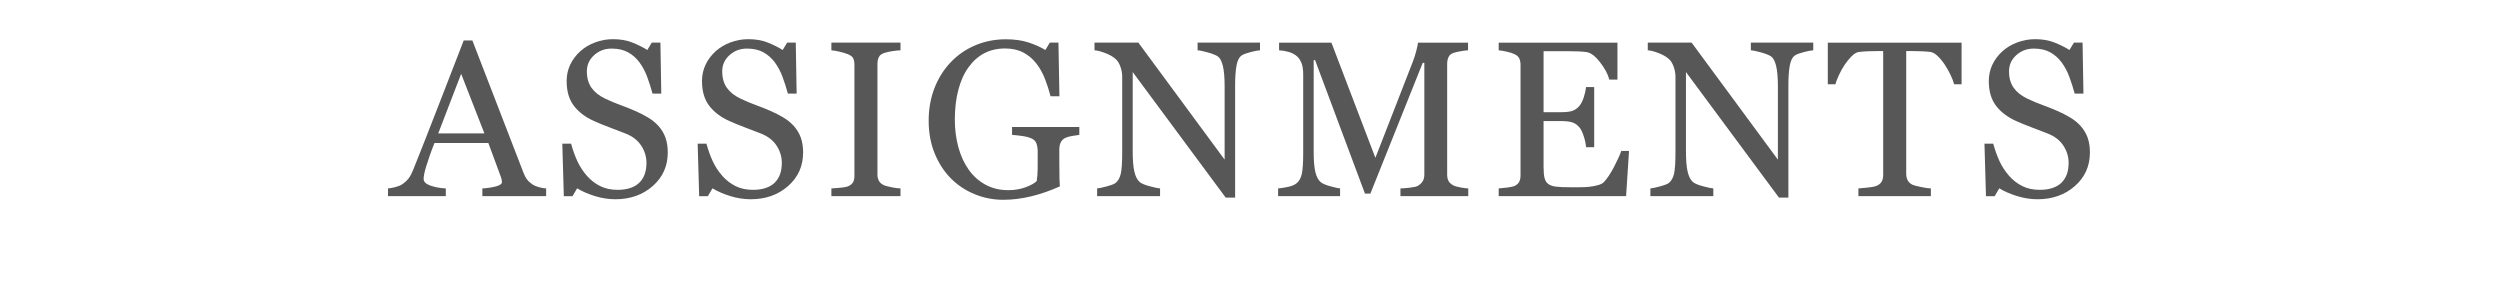 <?xml version="1.0" encoding="utf-8"?>
<!-- Generator: Adobe Illustrator 15.0.0, SVG Export Plug-In . SVG Version: 6.00 Build 0)  -->
<!DOCTYPE svg PUBLIC "-//W3C//DTD SVG 1.1//EN" "http://www.w3.org/Graphics/SVG/1.1/DTD/svg11.dtd">
<svg version="1.1" id="Layer_1" xmlns="http://www.w3.org/2000/svg" xmlns:xlink="http://www.w3.org/1999/xlink" x="0px" y="0px"
	 width="1200px" height="136px" viewBox="0 468.5 1200 136" enable-background="new 0 468.5 1200 136" xml:space="preserve">
<g>
	<g>
		<path fill="#585757" d="M262.15,562.635h-30.622v-3.687c2.7-0.173,4.94-0.519,6.722-1.038s2.674-1.159,2.674-1.921
			c0-0.312-0.035-0.692-0.104-1.143c-0.07-0.449-0.173-0.848-0.311-1.194l-6.102-16.509h-25.86c-0.97,2.423-1.759,4.534-2.366,6.334
			c-0.606,1.8-1.152,3.461-1.638,4.983c-0.451,1.488-0.763,2.7-0.936,3.635c-0.174,0.935-0.26,1.696-0.26,2.284
			c0,1.385,1.09,2.458,3.271,3.219c2.18,0.762,4.638,1.212,7.373,1.35v3.687h-27.745v-3.687c0.9-0.069,2.024-0.268,3.375-0.597
			c1.35-0.328,2.457-0.77,3.323-1.324c1.384-0.935,2.457-1.912,3.219-2.934c0.761-1.02,1.505-2.431,2.232-4.23
			c3.703-9.241,7.788-19.625,12.252-31.15s8.444-21.787,11.94-30.787h4.154l24.556,63.546c0.52,1.35,1.107,2.439,1.766,3.271
			c0.657,0.831,1.574,1.645,2.751,2.44c0.796,0.484,1.834,0.891,3.115,1.22c1.28,0.329,2.354,0.511,3.219,0.545V562.635z
			 M232.512,532.522l-11.159-28.588l-10.999,28.588H232.512z"/>
		<path fill="#585757" d="M315.957,528.837c1.558,1.731,2.708,3.626,3.453,5.685c0.744,2.06,1.116,4.457,1.116,7.19
			c0,6.508-2.406,11.872-7.216,16.095c-4.812,4.223-10.782,6.334-17.912,6.334c-3.289,0-6.576-0.512-9.864-1.532
			c-3.289-1.021-6.126-2.259-8.515-3.712l-2.232,3.79h-4.153l-0.727-25.231h4.205c0.865,3.115,1.877,5.928,3.037,8.437
			c1.159,2.51,2.691,4.854,4.595,7.034c1.799,2.043,3.902,3.67,6.308,4.881c2.405,1.212,5.2,1.816,8.385,1.816
			c2.388,0,4.473-0.312,6.256-0.936c1.782-0.623,3.227-1.508,4.335-2.651c1.107-1.144,1.929-2.486,2.466-4.029
			c0.536-1.542,0.805-3.318,0.805-5.329c0-2.945-0.831-5.691-2.492-8.238c-1.661-2.548-4.136-4.48-7.424-5.797
			c-2.25-0.896-4.829-1.887-7.736-2.972c-2.907-1.085-5.417-2.111-7.528-3.077c-4.153-1.868-7.381-4.316-9.683-7.344
			c-2.302-3.027-3.452-6.981-3.452-11.859c0-2.803,0.571-5.415,1.713-7.837c1.143-2.423,2.769-4.585,4.88-6.488
			c2.007-1.799,4.378-3.209,7.113-4.229c2.733-1.021,5.589-1.531,8.566-1.531c3.392,0,6.429,0.519,9.111,1.557
			c2.682,1.039,5.131,2.25,7.346,3.634l2.129-3.53h4.153l0.415,24.453h-4.205c-0.762-2.803-1.618-5.485-2.57-8.047
			c-0.952-2.561-2.189-4.88-3.712-6.957c-1.489-2.007-3.306-3.608-5.452-4.802s-4.776-1.791-7.891-1.791
			c-3.289,0-6.092,1.056-8.411,3.167c-2.319,2.111-3.479,4.69-3.479,7.735c0,3.185,0.744,5.823,2.232,7.917
			c1.488,2.095,3.651,3.816,6.49,5.166c2.526,1.212,5.01,2.258,7.45,3.141c2.44,0.883,4.802,1.826,7.086,2.83
			c2.077,0.9,4.076,1.921,5.997,3.062C312.868,525.981,314.538,527.314,315.957,528.837z"/>
		<path fill="#585757" d="M380.926,528.837c1.558,1.731,2.708,3.626,3.453,5.685c0.744,2.06,1.116,4.457,1.116,7.19
			c0,6.508-2.406,11.872-7.216,16.095c-4.812,4.223-10.782,6.334-17.912,6.334c-3.289,0-6.576-0.512-9.864-1.532
			c-3.289-1.021-6.126-2.259-8.515-3.712l-2.232,3.79h-4.153l-0.727-25.231h4.205c0.865,3.115,1.877,5.928,3.037,8.437
			c1.159,2.51,2.691,4.854,4.595,7.034c1.799,2.043,3.902,3.67,6.308,4.881c2.405,1.212,5.2,1.816,8.385,1.816
			c2.388,0,4.473-0.312,6.256-0.936c1.782-0.623,3.227-1.508,4.335-2.651c1.107-1.144,1.929-2.486,2.466-4.029
			c0.536-1.542,0.805-3.318,0.805-5.329c0-2.945-0.831-5.691-2.492-8.238c-1.661-2.548-4.136-4.48-7.424-5.797
			c-2.25-0.896-4.829-1.887-7.736-2.972c-2.907-1.085-5.417-2.111-7.528-3.077c-4.153-1.868-7.381-4.316-9.683-7.344
			c-2.302-3.027-3.452-6.981-3.452-11.859c0-2.803,0.571-5.415,1.713-7.837c1.143-2.423,2.769-4.585,4.88-6.488
			c2.007-1.799,4.378-3.209,7.113-4.229c2.733-1.021,5.589-1.531,8.566-1.531c3.392,0,6.429,0.519,9.111,1.557
			c2.682,1.039,5.131,2.25,7.346,3.634l2.129-3.53h4.153l0.415,24.453h-4.205c-0.762-2.803-1.618-5.485-2.57-8.047
			c-0.952-2.561-2.189-4.88-3.712-6.957c-1.489-2.007-3.306-3.608-5.452-4.802s-4.776-1.791-7.891-1.791
			c-3.289,0-6.092,1.056-8.411,3.167c-2.319,2.111-3.479,4.69-3.479,7.735c0,3.185,0.744,5.823,2.232,7.917
			c1.488,2.095,3.651,3.816,6.49,5.166c2.526,1.212,5.01,2.258,7.45,3.141c2.44,0.883,4.802,1.826,7.086,2.83
			c2.077,0.9,4.076,1.921,5.997,3.062C377.837,525.981,379.506,527.314,380.926,528.837z"/>
		<path fill="#585757" d="M432.24,562.635h-33.175v-3.687c0.935-0.069,2.284-0.173,4.049-0.312c1.765-0.138,3.011-0.346,3.738-0.623
			c1.142-0.449,1.973-1.064,2.492-1.843s0.779-1.86,0.779-3.245v-53.37c0-1.211-0.19-2.224-0.571-3.037
			c-0.381-0.812-1.281-1.497-2.699-2.051c-1.039-0.415-2.345-0.805-3.92-1.168c-1.575-0.363-2.864-0.579-3.868-0.649v-3.686h33.175
			v3.686c-1.073,0.035-2.354,0.165-3.842,0.389c-1.489,0.226-2.787,0.511-3.894,0.856c-1.315,0.416-2.198,1.091-2.647,2.025
			c-0.45,0.934-0.675,1.973-0.675,3.115v53.319c0,1.142,0.251,2.154,0.753,3.037c0.501,0.882,1.358,1.583,2.57,2.103
			c0.727,0.277,1.912,0.579,3.556,0.908c1.644,0.329,3.038,0.511,4.18,0.545V562.635z"/>
		<path fill="#585757" d="M518.08,533.25c-0.831,0.104-1.947,0.268-3.349,0.493s-2.536,0.545-3.401,0.96
			c-1.038,0.52-1.774,1.255-2.206,2.207c-0.434,0.952-0.649,2.068-0.649,3.348v5.711c0,4.154,0.026,6.957,0.078,8.411
			s0.112,2.647,0.182,3.582c-4.604,2.077-9.189,3.669-13.758,4.776s-9.051,1.661-13.446,1.661c-4.708,0-9.241-0.883-13.603-2.649
			c-4.361-1.766-8.168-4.276-11.421-7.532c-3.289-3.29-5.901-7.291-7.839-12.001c-1.939-4.71-2.908-9.975-2.908-15.794
			c0-5.61,0.926-10.814,2.778-15.611c1.851-4.796,4.473-8.961,7.865-12.495c3.288-3.463,7.208-6.155,11.759-8.078
			c4.551-1.923,9.423-2.884,14.614-2.884c4.153,0,7.77,0.502,10.851,1.505c3.081,1.004,5.797,2.215,8.151,3.634l2.128-3.53h4.153
			l0.467,25.75h-4.257c-0.729-2.837-1.629-5.633-2.703-8.384c-1.074-2.752-2.46-5.218-4.158-7.398
			c-1.698-2.181-3.768-3.92-6.211-5.218c-2.443-1.298-5.362-1.947-8.757-1.947c-3.708,0-7.017,0.753-9.928,2.26
			s-5.44,3.749-7.589,6.728c-2.114,2.875-3.742,6.461-4.886,10.755c-1.144,4.296-1.715,9.093-1.715,14.392
			c0,4.677,0.563,9.085,1.689,13.224s2.764,7.715,4.914,10.729c2.148,3.083,4.834,5.508,8.057,7.274
			c3.223,1.767,6.879,2.649,10.969,2.649c3.05,0,5.831-0.468,8.344-1.402c2.512-0.934,4.288-1.92,5.328-2.959
			c0.277-1.799,0.424-3.616,0.442-5.451c0.017-1.834,0.026-3.392,0.026-4.672v-4.05c0-1.454-0.199-2.743-0.597-3.868
			c-0.398-1.124-1.22-1.947-2.466-2.466c-1.142-0.52-2.691-0.909-4.646-1.168c-1.956-0.26-3.487-0.424-4.595-0.493v-3.79h32.292
			V533.25z"/>
		<path fill="#585757" d="M604.801,492.651c-0.969,0.035-2.457,0.311-4.464,0.831c-2.008,0.519-3.444,1.056-4.309,1.609
			c-1.246,0.865-2.086,2.527-2.518,4.984c-0.433,2.458-0.649,5.572-0.649,9.345v53.941h-4.517l-44.648-60.275v38.003
			c0,4.257,0.268,7.528,0.805,9.812c0.536,2.284,1.358,3.911,2.466,4.88c0.796,0.762,2.44,1.472,4.932,2.129
			c2.492,0.658,4.136,1.004,4.932,1.038v3.687h-30.215v-3.687c0.934-0.069,2.509-0.406,4.724-1.013
			c2.215-0.604,3.6-1.149,4.153-1.635c1.211-0.969,2.042-2.448,2.492-4.439c0.449-1.989,0.675-5.39,0.675-10.201v-36.29
			c0-1.591-0.277-3.184-0.831-4.776c-0.554-1.591-1.298-2.82-2.232-3.686c-1.246-1.143-2.933-2.12-5.062-2.934
			c-2.128-0.812-3.851-1.254-5.166-1.324v-3.686h21.047l41.408,56.163v-35.036c0-4.292-0.277-7.587-0.831-9.889
			c-0.554-2.301-1.35-3.832-2.388-4.594c-0.969-0.657-2.553-1.297-4.75-1.92c-2.198-0.623-3.868-0.969-5.01-1.039v-3.686h29.956
			V492.651z"/>
		<path fill="#585757" d="M704.762,562.635H672.21v-3.687c1.177-0.034,2.69-0.155,4.542-0.363s3.123-0.501,3.816-0.883
			c1.072-0.657,1.86-1.409,2.362-2.258c0.501-0.848,0.753-1.912,0.753-3.193v-53.578h-0.779l-25.127,62.768h-2.596l-23.934-64.065
			h-0.676v43.974c0,4.257,0.268,7.494,0.805,9.708c0.537,2.216,1.358,3.809,2.467,4.777c0.761,0.727,2.336,1.419,4.725,2.076
			c2.388,0.658,3.945,1.004,4.672,1.038v3.687h-29.748v-3.687c1.557-0.138,3.193-0.397,4.906-0.778s3.037-0.951,3.971-1.713
			c1.212-0.969,2.043-2.458,2.492-4.465c0.449-2.008,0.676-5.365,0.676-10.072v-37.691c0-2.181-0.26-3.963-0.779-5.348
			c-0.52-1.384-1.264-2.509-2.232-3.375c-1.073-0.934-2.389-1.626-3.945-2.076c-1.558-0.449-3.098-0.709-4.621-0.779v-3.686h25.119
			l21.103,55.297l18.015-46.258c0.657-1.697,1.219-3.472,1.686-5.325c0.468-1.853,0.719-3.091,0.754-3.714h24.023v3.686
			c-0.97,0.035-2.207,0.19-3.713,0.467c-1.506,0.277-2.604,0.537-3.297,0.778c-1.176,0.416-1.973,1.108-2.388,2.077
			c-0.415,0.969-0.623,2.024-0.623,3.167v53.11c0,1.212,0.208,2.232,0.623,3.063c0.415,0.83,1.212,1.558,2.388,2.181
			c0.623,0.346,1.73,0.667,3.323,0.96c1.592,0.295,2.855,0.459,3.79,0.493V562.635z"/>
		<path fill="#585757" d="M781.931,540.934l-1.401,21.701h-61.158v-3.687c1.038-0.069,2.422-0.216,4.153-0.441
			c1.73-0.225,2.855-0.458,3.374-0.7c1.107-0.52,1.878-1.194,2.311-2.025c0.433-0.83,0.649-1.886,0.649-3.167v-52.955
			c0-1.142-0.19-2.154-0.571-3.037c-0.381-0.882-1.177-1.6-2.389-2.154c-0.934-0.449-2.189-0.848-3.764-1.194
			c-1.575-0.345-2.829-0.553-3.764-0.623v-3.686h57.004v17.755h-3.893c-0.693-2.63-2.189-5.425-4.491-8.384
			c-2.302-2.959-4.491-4.577-6.567-4.854c-1.073-0.138-2.354-0.242-3.842-0.312c-1.488-0.069-3.186-0.104-5.088-0.104h-11.578
			v29.281h8.307c2.666,0,4.612-0.25,5.842-0.753c1.228-0.501,2.31-1.341,3.244-2.518c0.761-1.003,1.41-2.344,1.947-4.023
			c0.535-1.678,0.891-3.262,1.064-4.75h3.893v28.865h-3.893c-0.139-1.661-0.512-3.418-1.117-5.27
			c-0.605-1.851-1.237-3.192-1.895-4.023c-1.073-1.35-2.293-2.232-3.66-2.647c-1.367-0.416-3.176-0.623-5.426-0.623h-8.307v22.081
			c0,2.211,0.156,3.956,0.468,5.234s0.917,2.246,1.817,2.902c0.899,0.657,2.129,1.08,3.686,1.271
			c1.558,0.189,3.772,0.284,6.646,0.284c1.142,0,2.647,0,4.517,0s3.443-0.068,4.725-0.207c1.314-0.139,2.674-0.39,4.076-0.753
			c1.4-0.363,2.396-0.856,2.984-1.479c1.592-1.662,3.262-4.18,5.01-7.555c1.748-3.374,2.863-5.857,3.35-7.449H781.931z"/>
		<path fill="#585757" d="M870.365,492.651c-0.969,0.035-2.457,0.311-4.465,0.831c-2.008,0.519-3.443,1.056-4.309,1.609
			c-1.246,0.865-2.086,2.527-2.518,4.984c-0.434,2.458-0.649,5.572-0.649,9.345v53.941h-4.517l-44.648-60.275v38.003
			c0,4.257,0.268,7.528,0.805,9.812c0.536,2.284,1.357,3.911,2.466,4.88c0.796,0.762,2.44,1.472,4.933,2.129
			c2.492,0.658,4.135,1.004,4.932,1.038v3.687H792.18v-3.687c0.934-0.069,2.508-0.406,4.724-1.013
			c2.215-0.604,3.6-1.149,4.153-1.635c1.211-0.969,2.042-2.448,2.492-4.439c0.449-1.989,0.675-5.39,0.675-10.201v-36.29
			c0-1.591-0.277-3.184-0.831-4.776c-0.554-1.591-1.297-2.82-2.232-3.686c-1.246-1.143-2.933-2.12-5.062-2.934
			c-2.128-0.812-3.851-1.254-5.165-1.324v-3.686h21.047l41.408,56.163v-35.036c0-4.292-0.277-7.587-0.83-9.889
			c-0.555-2.301-1.35-3.832-2.389-4.594c-0.969-0.657-2.553-1.297-4.75-1.92c-2.199-0.623-3.868-0.969-5.01-1.039v-3.686h29.955
			V492.651z"/>
		<path fill="#585757" d="M941.564,508.953h-3.582c-0.312-1.246-0.877-2.726-1.691-4.439c-0.816-1.713-1.727-3.331-2.732-4.854
			c-1.041-1.591-2.177-2.985-3.408-4.179c-1.23-1.194-2.42-1.877-3.564-2.051c-1.075-0.138-2.428-0.242-4.059-0.312
			c-1.63-0.069-3.14-0.104-4.527-0.104h-3.018v58.925c0,1.143,0.242,2.189,0.727,3.141c0.484,0.953,1.332,1.688,2.545,2.207
			c0.623,0.242,1.929,0.571,3.92,0.986c1.989,0.416,3.538,0.641,4.646,0.675v3.687h-34.785v-3.687
			c0.969-0.069,2.449-0.208,4.439-0.415c1.99-0.208,3.365-0.467,4.127-0.779c1.143-0.449,1.981-1.098,2.518-1.946
			c0.537-0.848,0.806-1.981,0.806-3.4v-59.393h-3.011c-1.074,0-2.406,0.026-3.998,0.078c-1.593,0.052-3.115,0.165-4.568,0.338
			c-1.143,0.139-2.328,0.822-3.557,2.051s-2.362,2.622-3.4,4.179c-1.039,1.558-1.956,3.211-2.752,4.958
			c-0.797,1.748-1.35,3.193-1.661,4.335h-3.634v-19.988h64.221V508.953z"/>
		<path fill="#585757" d="M998.59,528.837c1.557,1.731,2.707,3.626,3.451,5.685c0.744,2.06,1.117,4.457,1.117,7.19
			c0,6.508-2.406,11.872-7.217,16.095s-10.781,6.334-17.912,6.334c-3.287,0-6.576-0.512-9.863-1.532
			c-3.289-1.021-6.127-2.259-8.514-3.712l-2.232,3.79h-4.154l-0.727-25.231h4.205c0.865,3.115,1.877,5.928,3.037,8.437
			c1.16,2.51,2.691,4.854,4.594,7.034c1.801,2.043,3.902,3.67,6.309,4.881c2.406,1.212,5.199,1.816,8.385,1.816
			c2.389,0,4.473-0.312,6.256-0.936c1.783-0.623,3.227-1.508,4.336-2.651c1.107-1.144,1.928-2.486,2.465-4.029
			c0.537-1.542,0.805-3.318,0.805-5.329c0-2.945-0.83-5.691-2.492-8.238c-1.66-2.548-4.135-4.48-7.424-5.797
			c-2.25-0.896-4.828-1.887-7.734-2.972c-2.908-1.085-5.418-2.111-7.529-3.077c-4.152-1.868-7.381-4.316-9.682-7.344
			c-2.303-3.027-3.453-6.981-3.453-11.859c0-2.803,0.572-5.415,1.713-7.837c1.143-2.423,2.77-4.585,4.881-6.488
			c2.008-1.799,4.379-3.209,7.113-4.229c2.732-1.021,5.588-1.531,8.566-1.531c3.391,0,6.428,0.519,9.111,1.557
			c2.682,1.039,5.131,2.25,7.346,3.634l2.129-3.53h4.152l0.416,24.453h-4.205c-0.762-2.803-1.619-5.485-2.57-8.047
			c-0.953-2.561-2.189-4.88-3.713-6.957c-1.488-2.007-3.305-3.608-5.451-4.802s-4.775-1.791-7.891-1.791
			c-3.289,0-6.092,1.056-8.41,3.167c-2.32,2.111-3.479,4.69-3.479,7.735c0,3.185,0.744,5.823,2.232,7.917
			c1.488,2.095,3.65,3.816,6.49,5.166c2.525,1.212,5.01,2.258,7.449,3.141c2.439,0.883,4.803,1.826,7.086,2.83
			c2.078,0.9,4.076,1.921,5.996,3.062C995.5,525.981,997.17,527.314,998.59,528.837z"/>
	</g>
</g>
</svg>
